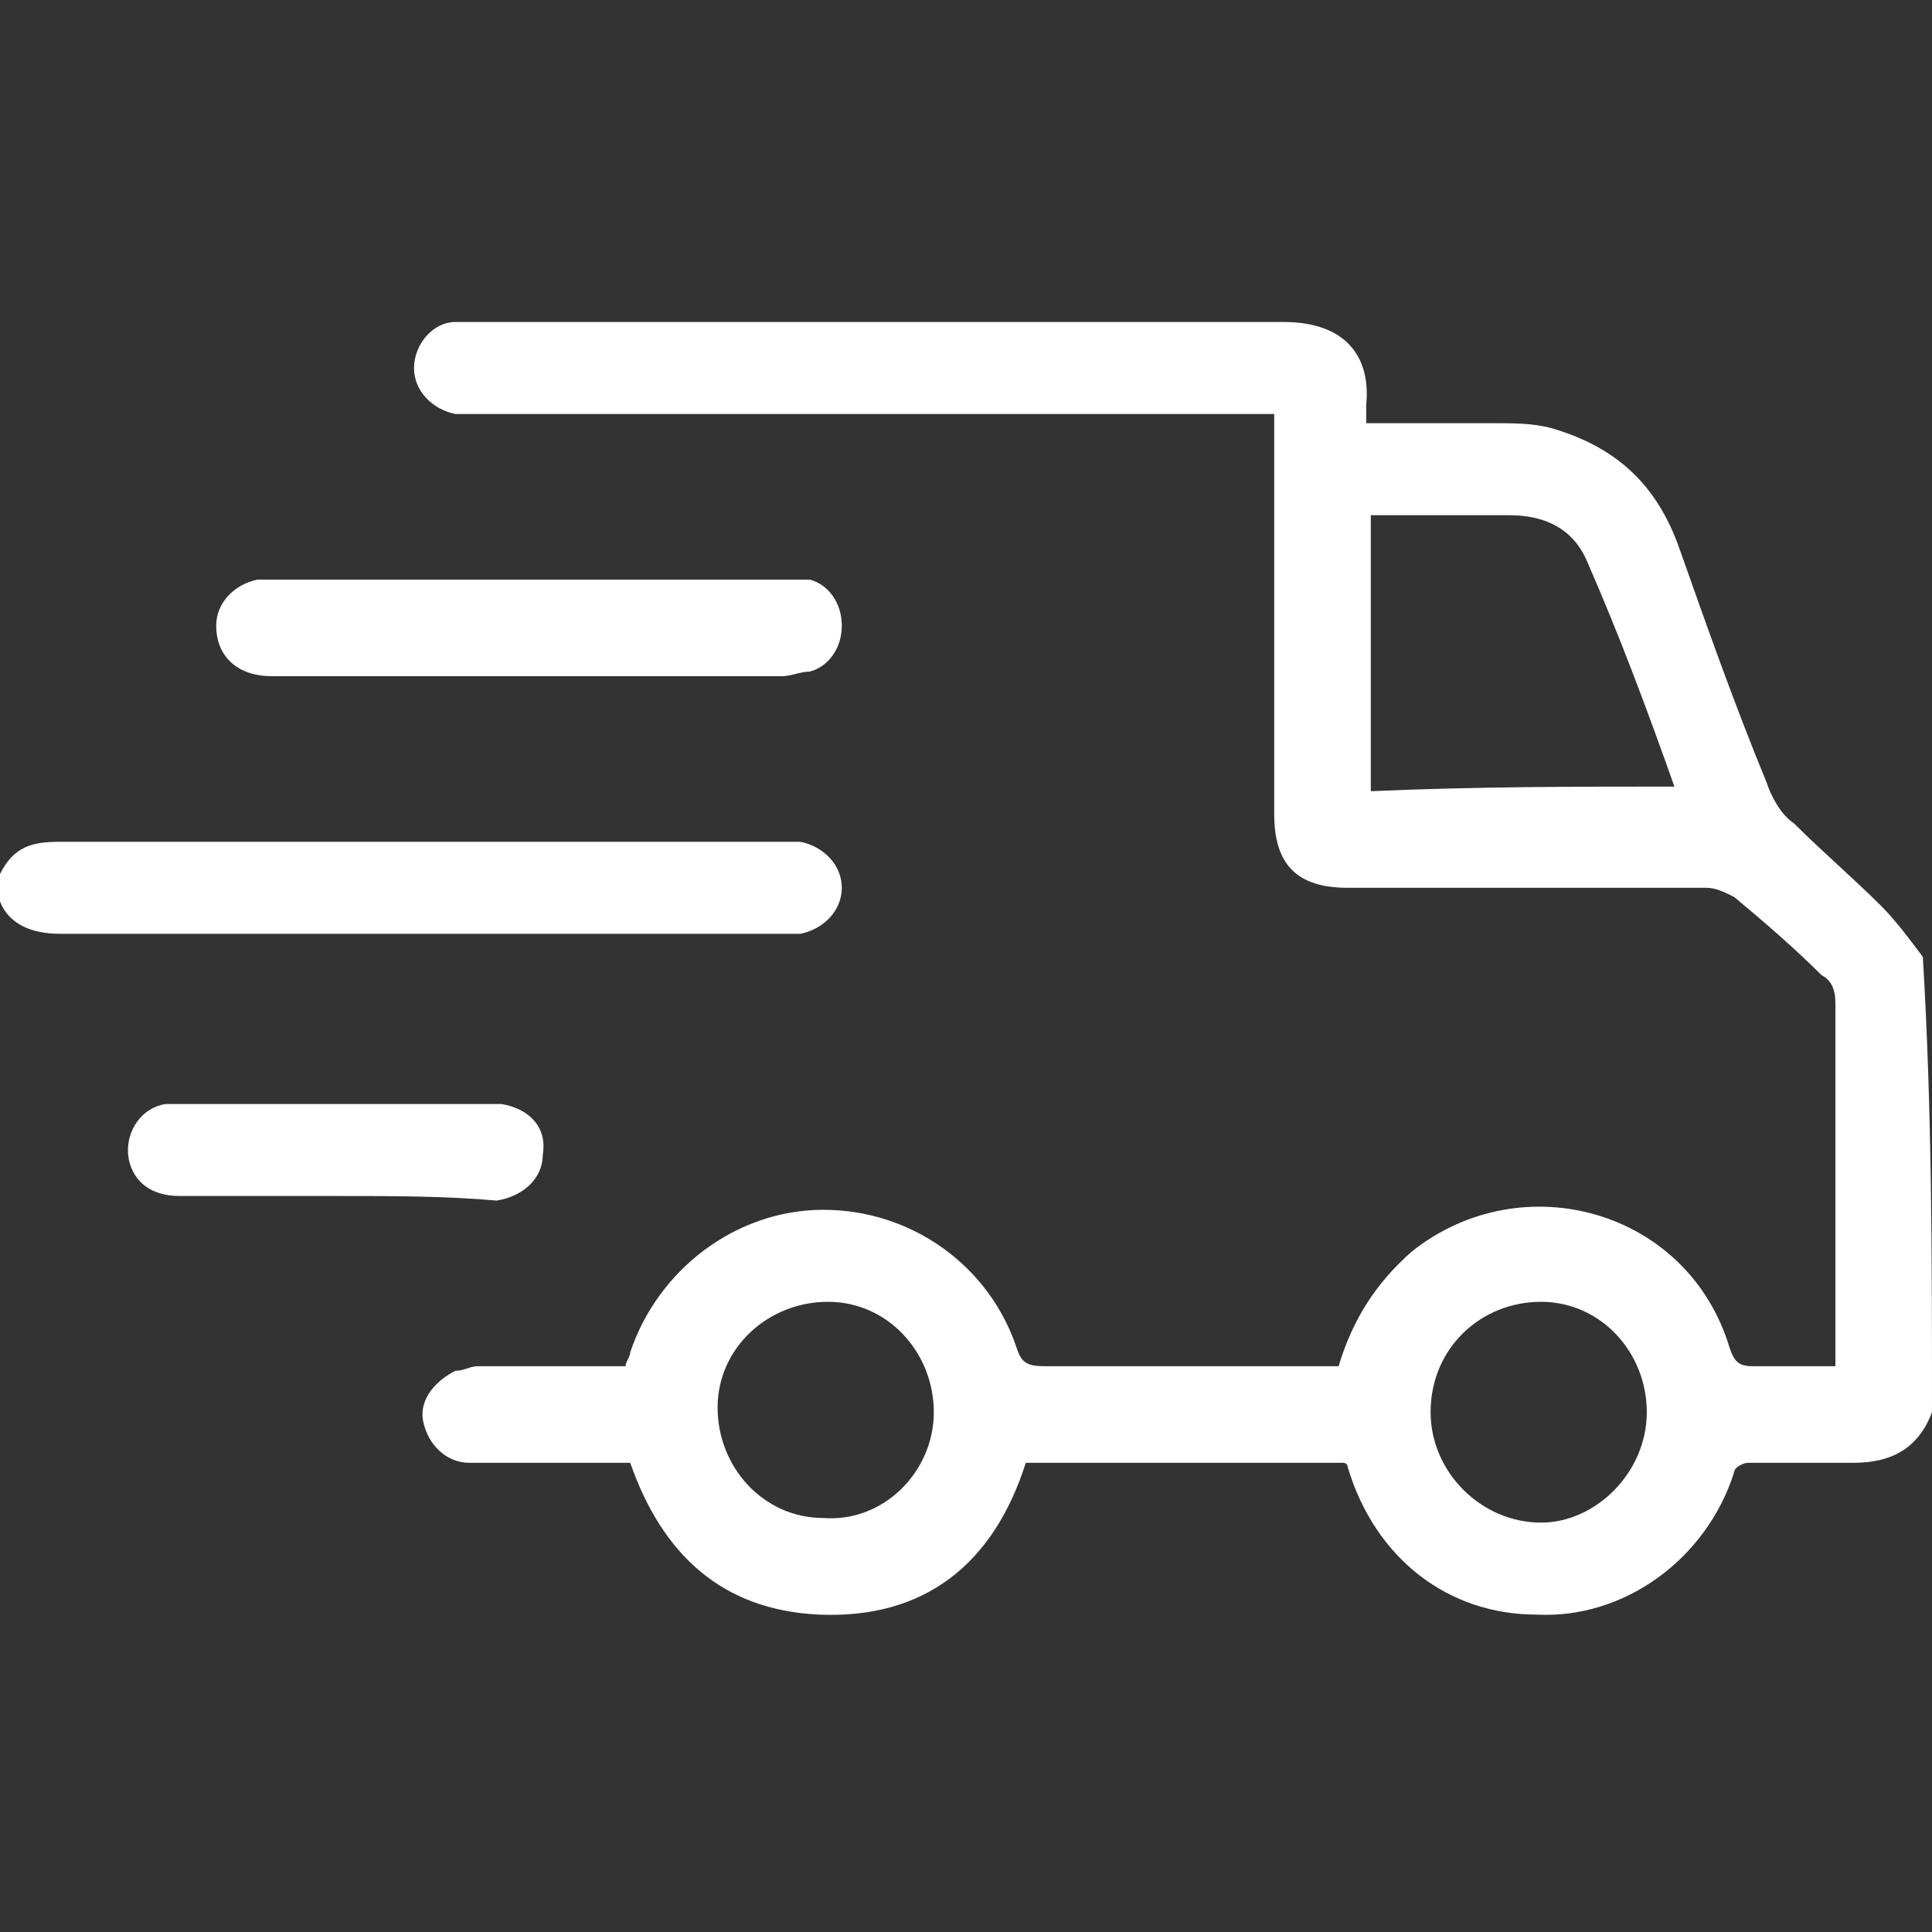 <?xml version="1.0" encoding="UTF-8"?> <svg xmlns="http://www.w3.org/2000/svg" xmlns:xlink="http://www.w3.org/1999/xlink" version="1.1" id="Capa_1" x="0px" y="0px" viewBox="0 0 42 42" style="enable-background:new 0 0 42 42;" xml:space="preserve"><rect x="0" y="0" width="42" height="42" fill="#333333" stroke="none"/> <style type="text/css"> .st0{fill:#FFFFFF;} </style> <g> <path class="st0" d="M42,30.7c-0.3,0.8-0.9,1.1-1.7,1.1c-0.8,0-1.5,0-2.3,0c-0.1,0-0.3,0.1-0.3,0.2c-0.6,1.9-2.4,3.2-4.3,3.1 c-1.9,0-3.5-1.2-4.1-3.2c0,0,0-0.1-0.1-0.1c-2.3,0-4.6,0-6.9,0c-0.7,2.2-2.2,3.4-4.5,3.3c-2.1-0.1-3.4-1.3-4.1-3.3 c-1.1,0-2.3,0-3.5,0c-0.5,0-0.9-0.4-1-0.9c-0.1-0.5,0.3-0.9,0.7-1.1c0.2,0,0.3-0.1,0.5-0.1c1.1,0,2.1,0,3.2,0 c0-0.1,0.1-0.2,0.1-0.3c0.6-1.8,2.3-3.1,4.2-3.1c1.9,0,3.6,1.2,4.2,3c0.1,0.3,0.2,0.4,0.6,0.4c2,0,4,0,6,0c0.1,0,0.3,0,0.4,0 c0.3-1,0.8-1.8,1.6-2.5c2.4-1.9,6-0.9,6.9,2.1c0.1,0.3,0.2,0.4,0.5,0.4c0.6,0,1.2,0,1.8,0c0-0.1,0-0.3,0-0.4c0-2.5,0-5,0-7.5 c0-0.3-0.1-0.5-0.3-0.6c-0.6-0.6-1.3-1.2-1.9-1.7c-0.2-0.1-0.4-0.2-0.6-0.2c-2.6,0-5.2,0-7.8,0c-1.1,0-1.6-0.5-1.6-1.6 c0-2.7,0-5.4,0-8.1c0-0.2,0-0.3,0-0.6c-0.2,0-0.4,0-0.5,0c-5.6,0-11.2,0-16.8,0c-0.2,0-0.3,0-0.5,0c-0.5-0.1-0.9-0.5-0.9-1 c0-0.5,0.4-1,0.9-1c0.2,0,0.3,0,0.5,0c5.8,0,11.6,0,17.5,0c1.4,0,1.9,0.8,1.8,1.8c0,0.1,0,0.2,0,0.4c1,0,1.9,0,2.8,0 c0.4,0,0.8,0,1.2,0.1c1.4,0.4,2.3,1.2,2.8,2.6c0.6,1.7,1.2,3.4,1.9,5.1c0.1,0.3,0.3,0.7,0.6,0.9c0.6,0.6,1.3,1.2,1.9,1.8 c0.3,0.3,0.6,0.7,0.9,1.1C42,24.1,42,27.4,42,30.7z M36.4,17.1c-0.6-1.7-1.2-3.3-1.9-4.9c-0.3-0.7-0.9-1-1.7-1c-0.8,0-1.6,0-2.4,0 c-0.2,0-0.4,0-0.6,0c0,2,0,4,0,6C32.1,17.1,34.2,17.1,36.4,17.1z M20.3,30.7c0-1.3-1-2.4-2.3-2.4c-1.3,0-2.4,1-2.4,2.3 c0,1.3,1,2.4,2.3,2.4C19.2,33.1,20.3,32,20.3,30.7z M35.8,30.7c0-1.3-1-2.4-2.3-2.4c-1.3,0-2.4,1-2.4,2.4c0,1.3,1.1,2.4,2.4,2.4 C34.7,33.1,35.8,32,35.8,30.7z"></path> <path class="st0" d="M0,19c0.3-0.6,0.7-0.7,1.3-0.7c5.2,0,10.5,0,15.7,0c0.1,0,0.3,0,0.4,0c0.5,0.1,0.9,0.5,0.9,1 c0,0.5-0.4,0.9-0.9,1c-0.1,0-0.3,0-0.4,0c-5.2,0-10.5,0-15.7,0c-0.6,0-1.1-0.2-1.3-0.7C0,19.4,0,19.2,0,19z"></path> <path class="st0" d="M11.5,14.7c-1.9,0-3.7,0-5.6,0c-0.7,0-1.2-0.4-1.2-1.1c0-0.5,0.4-0.9,0.9-1c0.1,0,0.2,0,0.3,0 c3.7,0,7.5,0,11.2,0c0.2,0,0.3,0,0.5,0c0.4,0.1,0.7,0.5,0.7,1c0,0.5-0.3,0.9-0.7,1c-0.2,0-0.4,0.1-0.6,0.1 C15.2,14.7,13.4,14.7,11.5,14.7z"></path> <path class="st0" d="M7.3,26c-1.1,0-2.3,0-3.4,0c-0.6,0-1-0.3-1.1-0.8C2.7,24.7,3,24.1,3.6,24c0.1,0,0.3,0,0.4,0c2.2,0,4.4,0,6.6,0 c0.1,0,0.2,0,0.3,0c0.6,0.1,1,0.5,0.9,1.1c0,0.5-0.4,0.9-1,1C9.7,26,8.5,26,7.3,26C7.3,26,7.3,26,7.3,26z"></path> </g> </svg> 